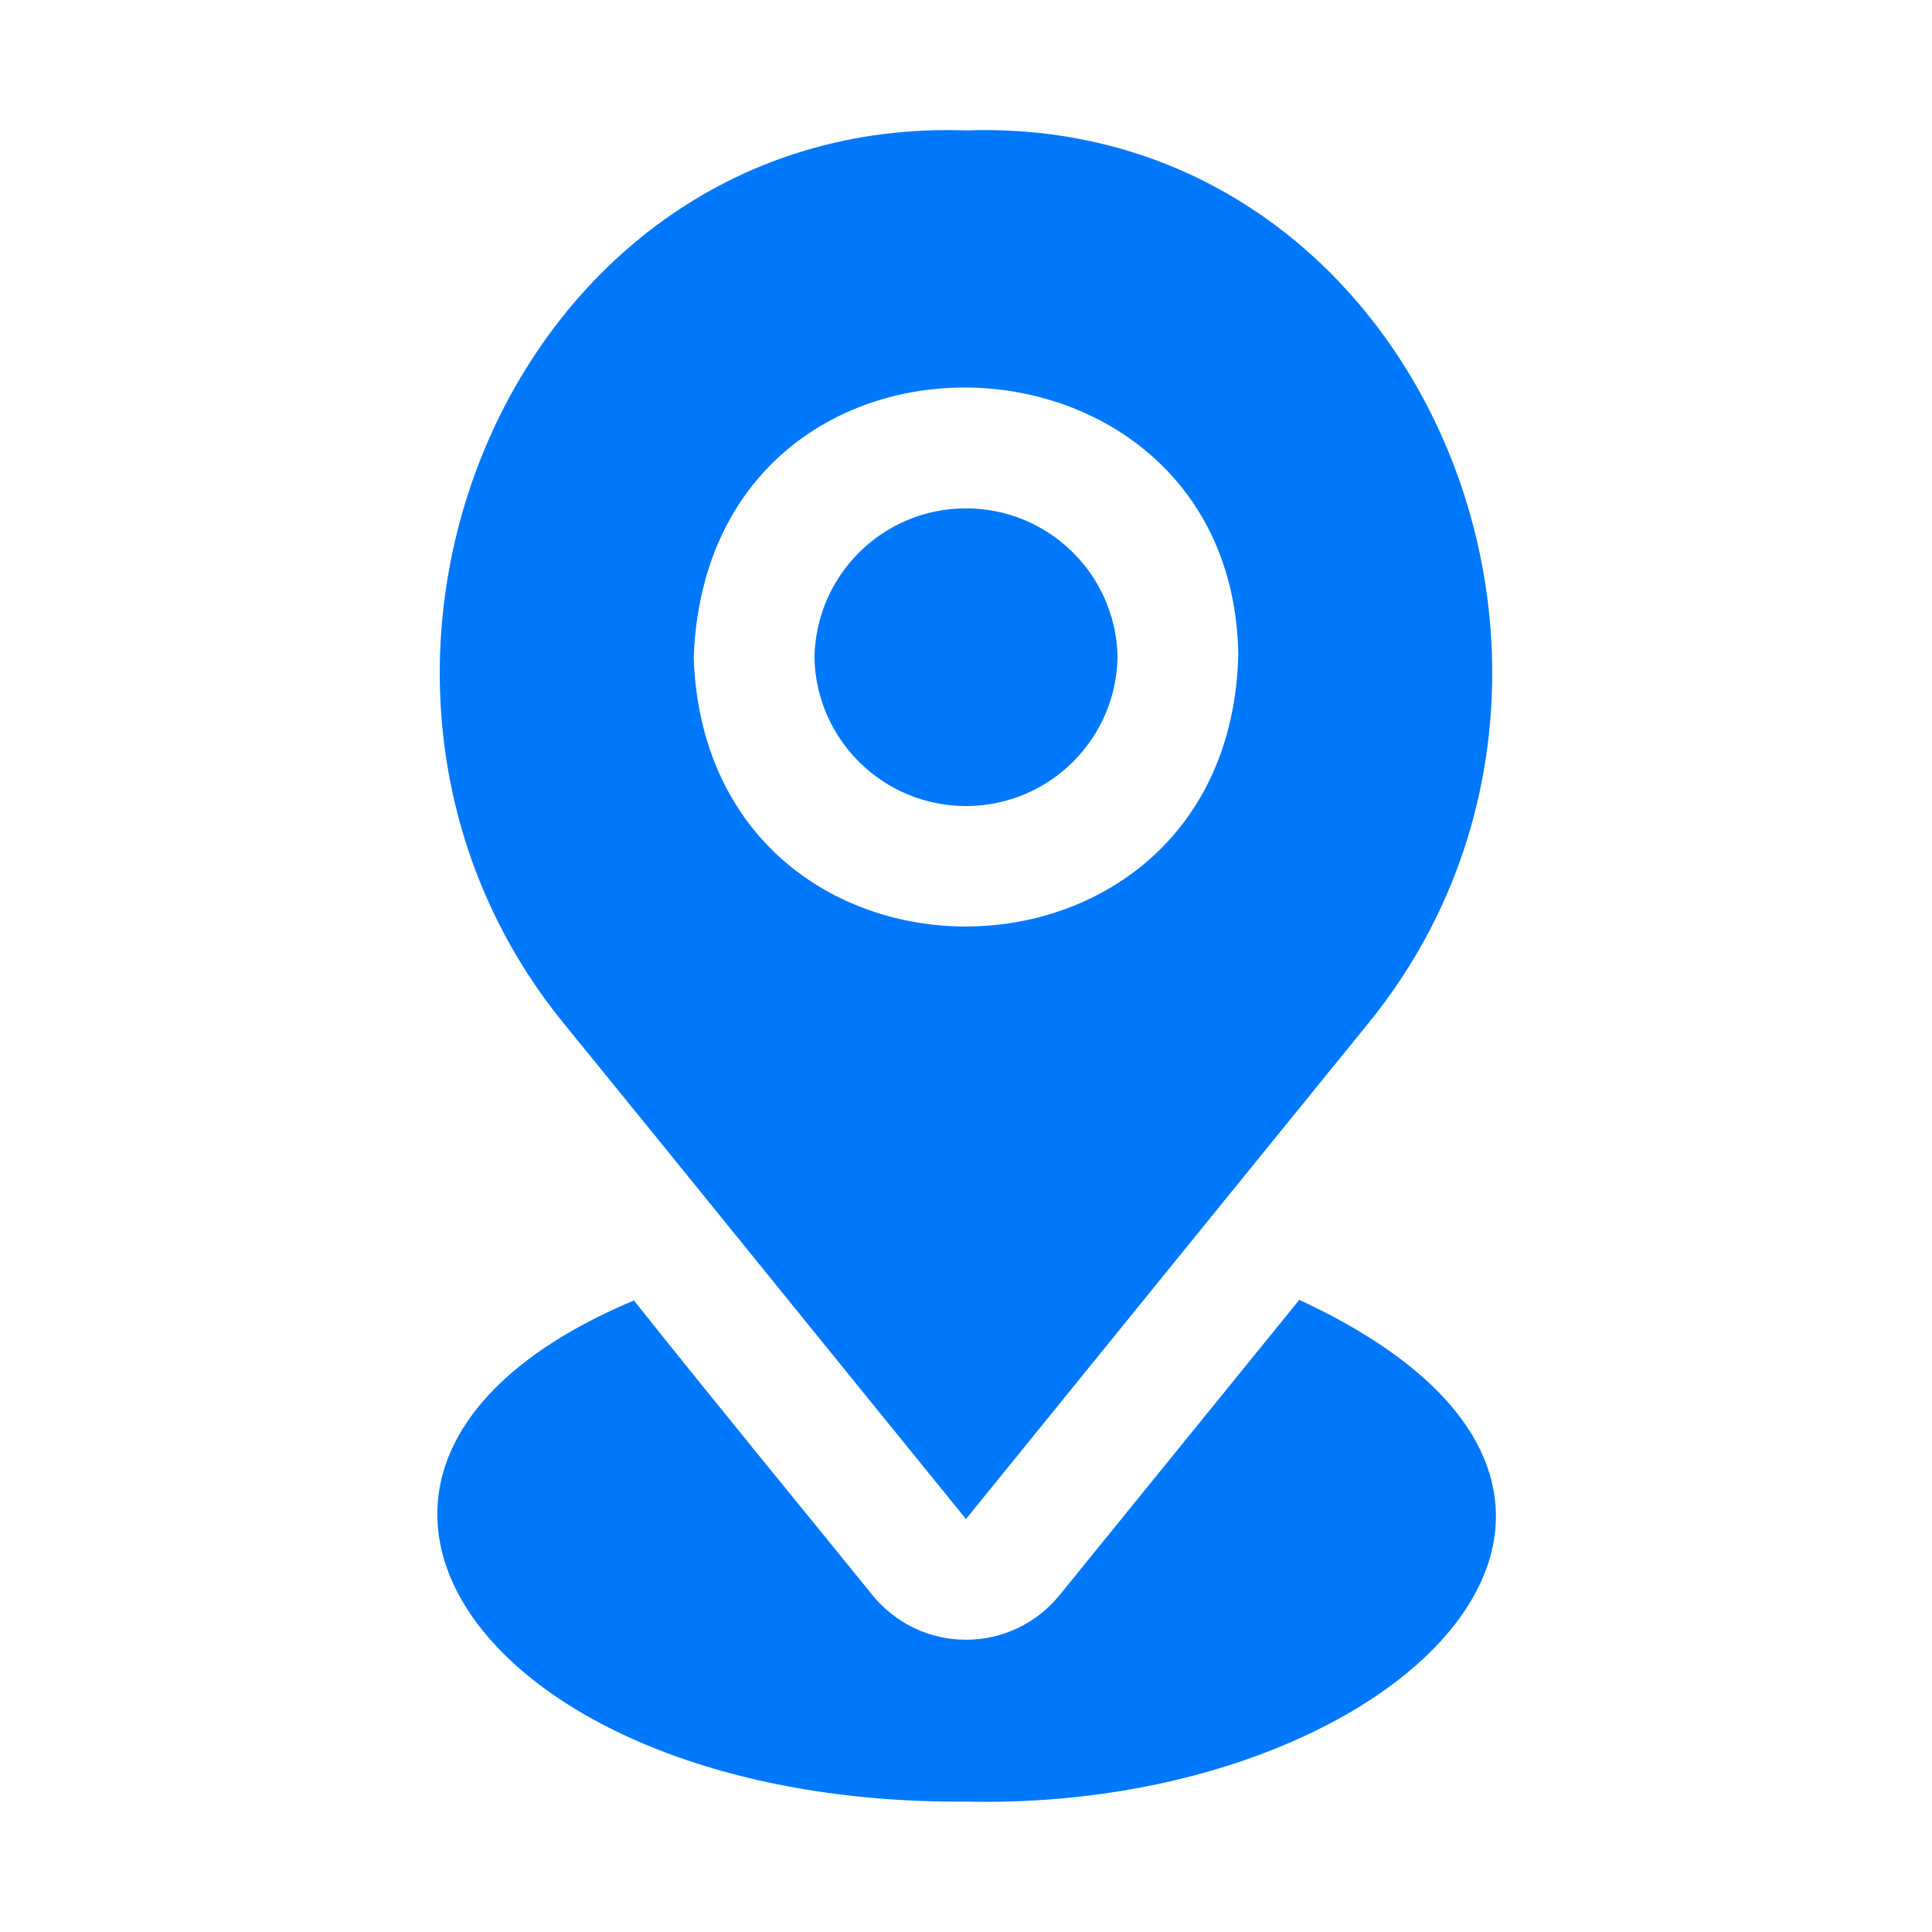 <?xml version="1.0" encoding="UTF-8"?>
<svg width="1200pt" height="1200pt" version="1.1" viewBox="0 0 1200 1200" xmlns="http://www.w3.org/2000/svg">
 <path d="m694.13 407.63c-0.609 51.328-42.234 92.719-93.562 93-51.328 0.328-93.469-40.547-94.688-91.875 0.609-51.328 42.234-92.719 93.562-93 51.328-0.328 93.469 40.547 94.688 91.875zm154.5 229.5c-71.25 87.75-178.13 219.37-248.63 306.37-70.5-86.625-177.74-219.37-248.63-306.37-178.13-216.37-33.75-565.87 248.63-556.13 282.37-9.75 426.74 339.74 248.63 556.13zm-79.5-230.63c-3.516-215.44-330.1-227.39-338.26 2.25 8.156 223.78 332.81 221.53 338.26-2.25zm37.875 400.87-148.87 183.37c-14.203 17.531-35.531 27.75-58.125 27.75s-43.922-10.219-58.125-27.75c-41.016-50.672-98.297-120.28-148.13-183-243.74 102.38-95.625 313.5 206.26 311.26 267.74 6.281 468.61-190.36 207-311.63z" fill="#0078fc"/>
</svg>
